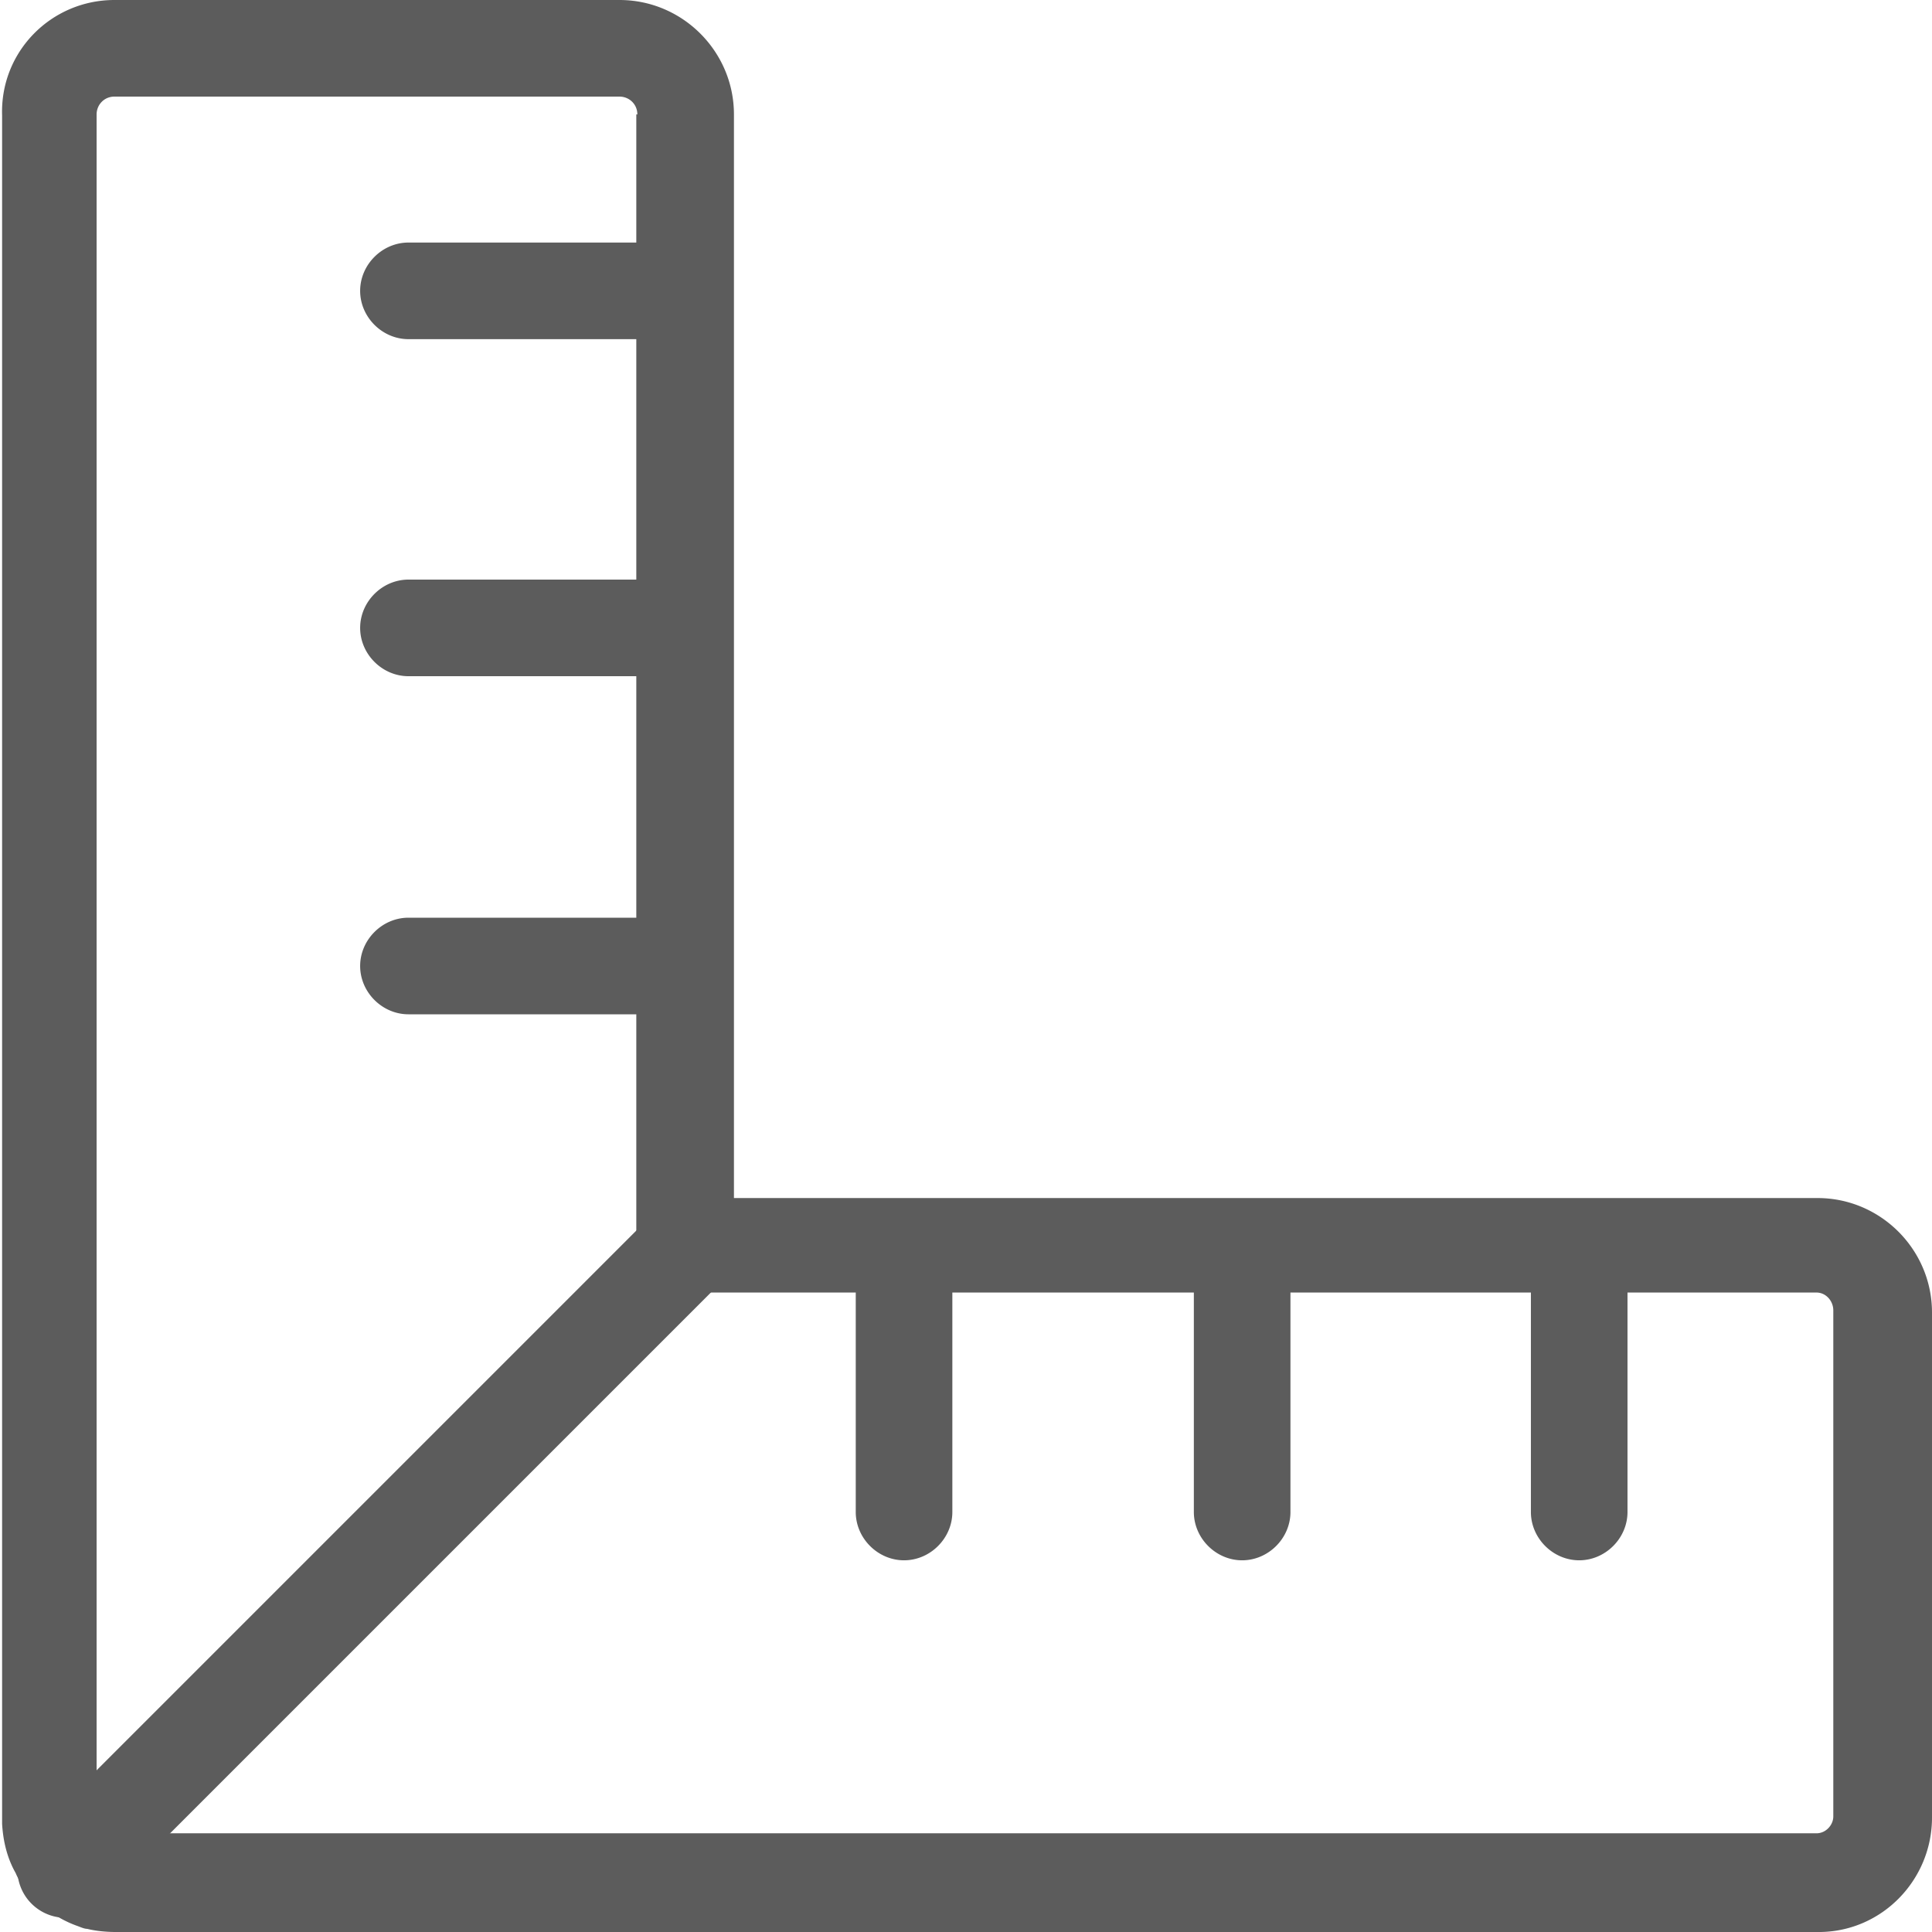 <svg xmlns="http://www.w3.org/2000/svg" id="Layer_1" data-name="Layer 1" viewBox="0 0 18.4 18.4"><defs><style>.cls-1{fill:#5c5c5c}</style></defs><path d="M6.22 11.56a.459.459 0 1 1 .65.65L.95 18.13a.459.459 0 1 1-.65-.65zM8.15 14.4v-2.41c0-.25.21-.46.46-.46s.46.21.46.46v2.41c0 .25-.21.46-.46.46s-.46-.21-.46-.46M11.37 14.4v-2.41c0-.25.21-.46.46-.46s.46.21.46.46v2.41c0 .25-.21.46-.46.46s-.46-.21-.46-.46M14.58 14.4v-2.41c0-.25.21-.46.46-.46s.46.21.46.46v2.41c0 .25-.21.46-.46.46s-.46-.21-.46-.46M3.89 2.31H6.3c.25 0 .46.21.46.46s-.21.46-.46.46H3.89c-.25 0-.46-.21-.46-.46s.21-.46.46-.46M3.89 5.52H6.3c.25 0 .46.21.46.46s-.21.46-.46.46H3.89c-.25 0-.46-.21-.46-.46s.21-.46.46-.46M3.89 8.74H6.3c.25 0 .46.21.46.46s-.21.46-.46.46H3.89c-.25 0-.46-.21-.46-.46s.21-.46.46-.46" class="cls-1"/><path d="M6.07 1.09c0-.1-.08-.17-.17-.17H1.09c-.1 0-.17.08-.17.17V17.3s0 .06.02.08v.01c.02.03.05.05.08.07H17.3c.09 0 .16-.08.16-.16v-4.82c0-.09-.07-.17-.16-.17H6.06V1.09Zm.92 10.32h10.32c.6 0 1.09.49 1.09 1.09v4.81c0 .59-.47 1.08-1.06 1.09H1.1c-.09 0-.19-.01-.27-.03-.03 0-.07-.02-.1-.03-.22-.08-.4-.23-.53-.41a.4.4 0 0 1-.05-.09c-.08-.14-.12-.3-.13-.47V1.1C0 .49.49 0 1.09 0H5.9c.6 0 1.09.49 1.09 1.09z" class="cls-1"/></svg>